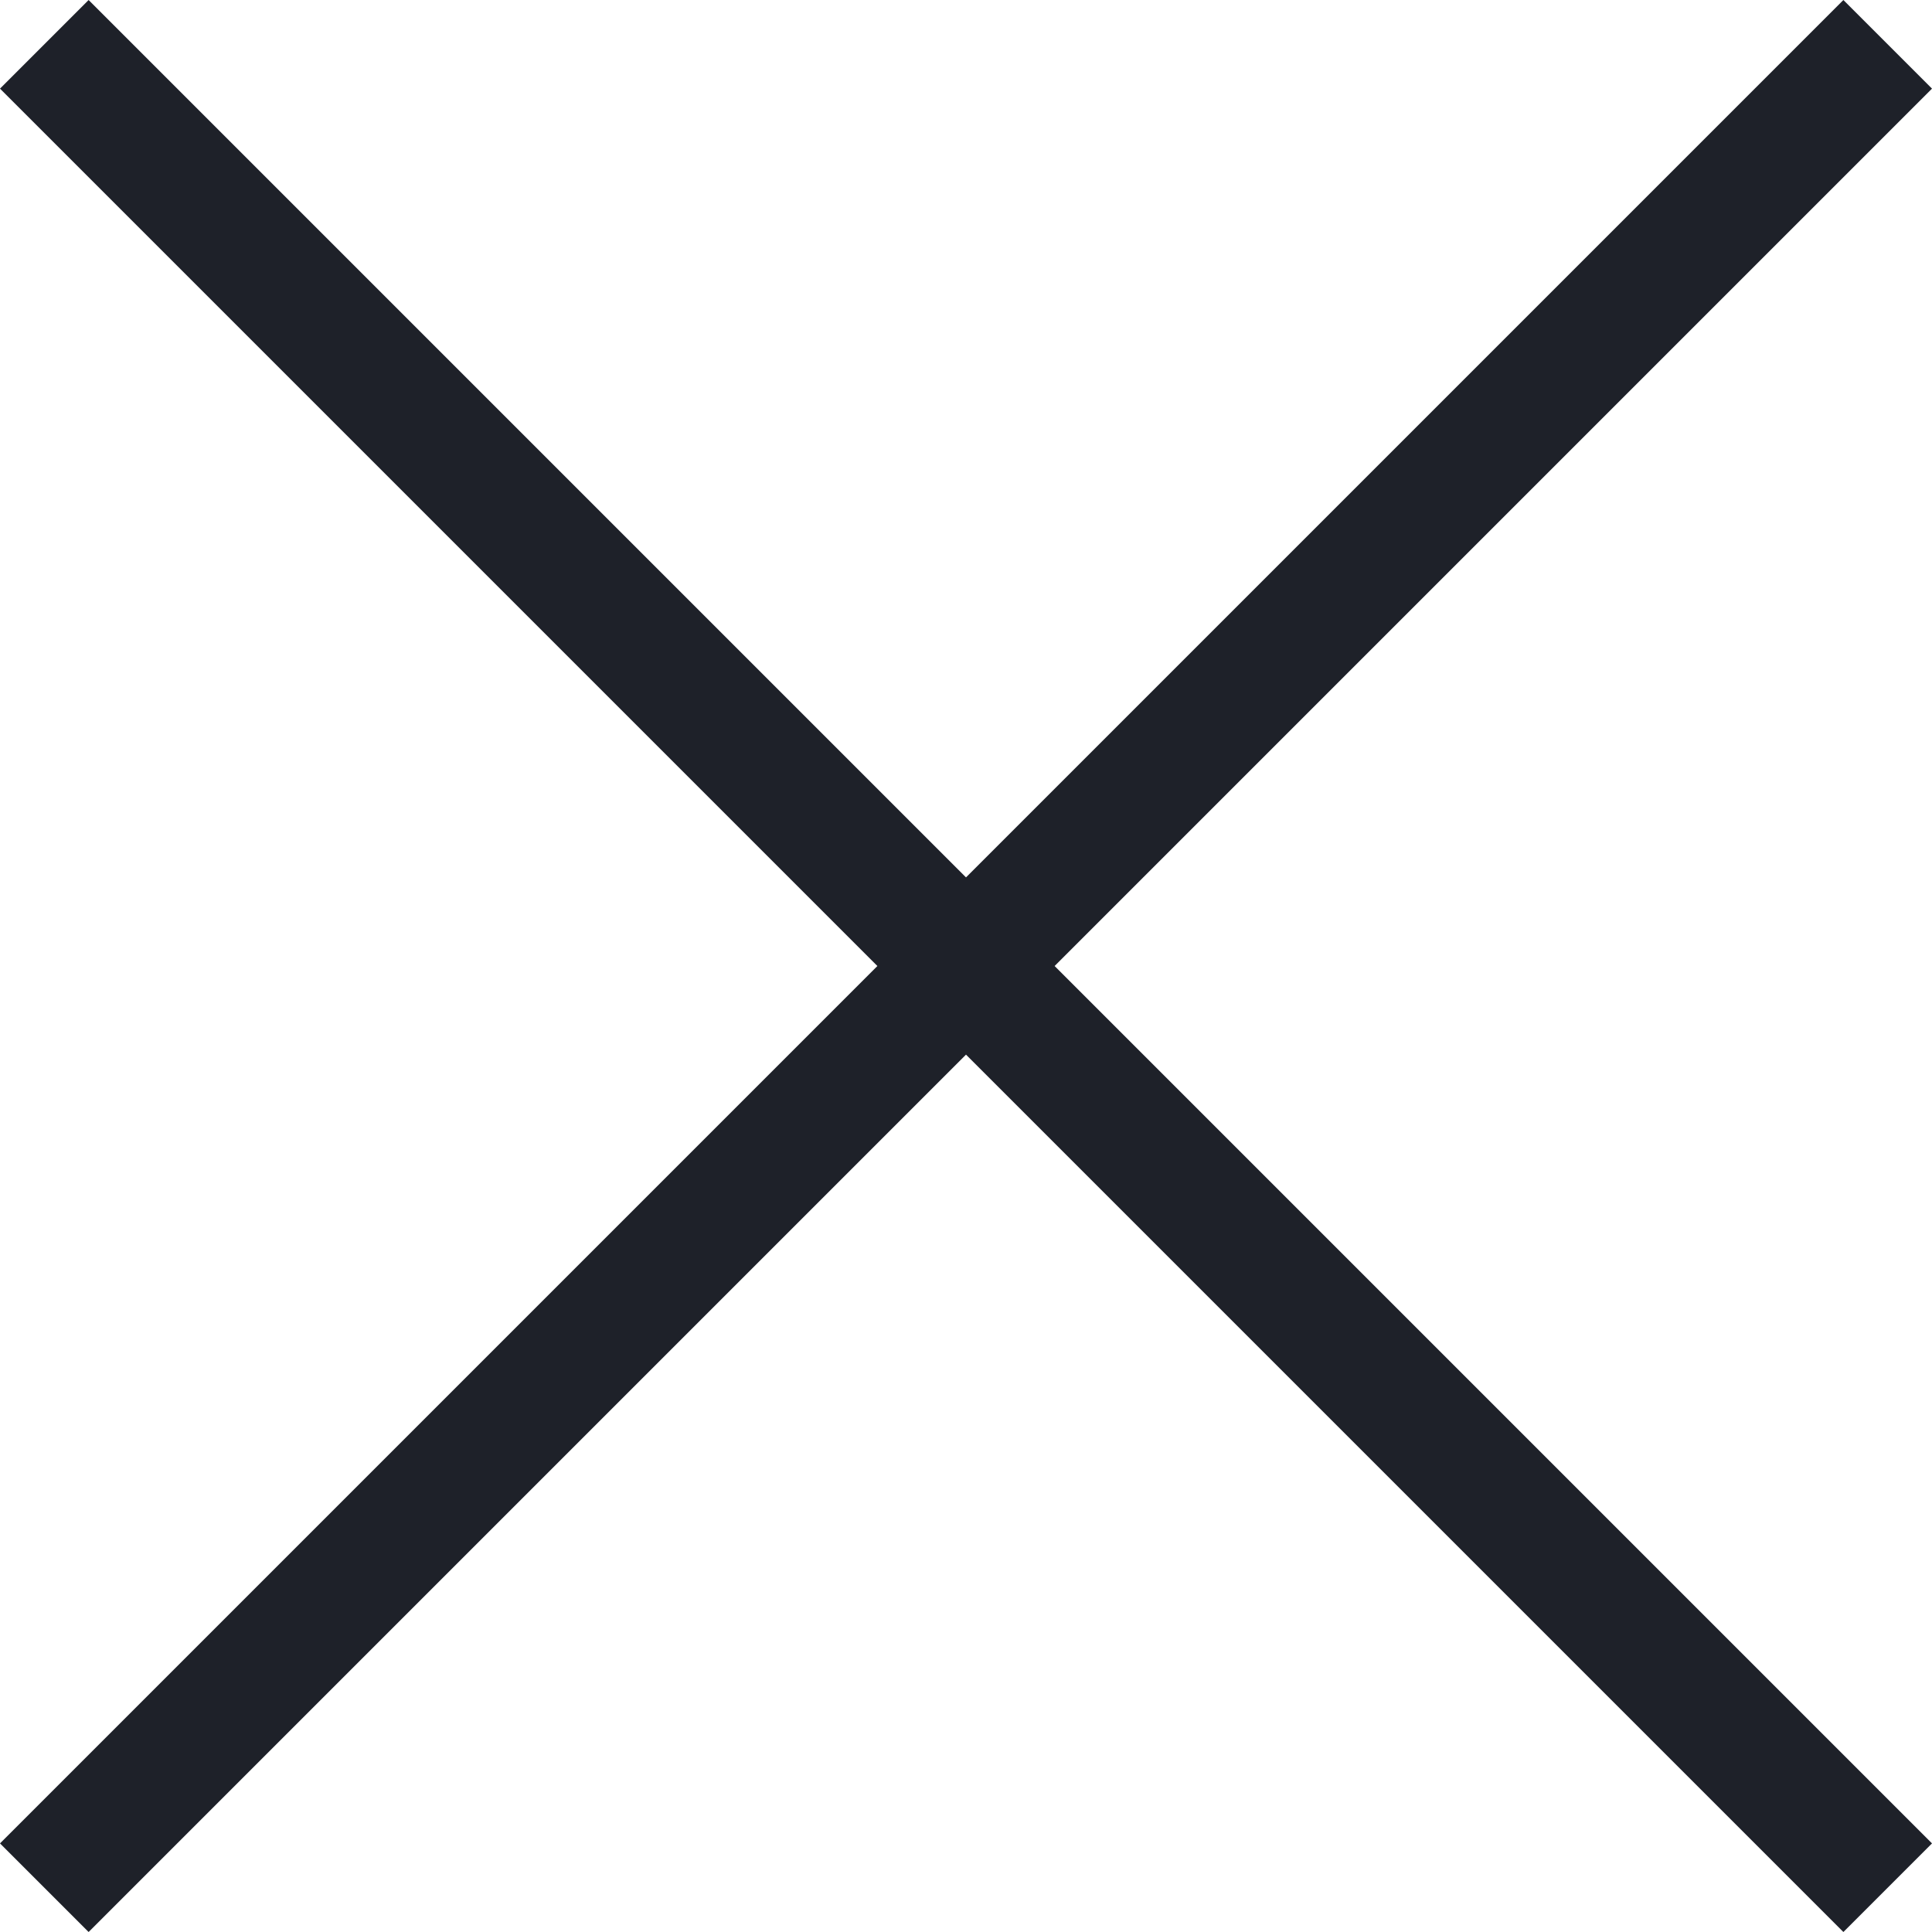 <svg height="15" viewBox="0 0 15 15" width="15" xmlns="http://www.w3.org/2000/svg"><path d="m604.5 10940.812-6.812-6.812-.688.688 6.812 6.812-6.812 6.812.688.688 6.812-6.812 6.812 6.812.688-.688-6.812-6.812 6.812-6.812-.688-.688z" fill="#1e2129" transform="translate(-597 -10934)"/></svg>